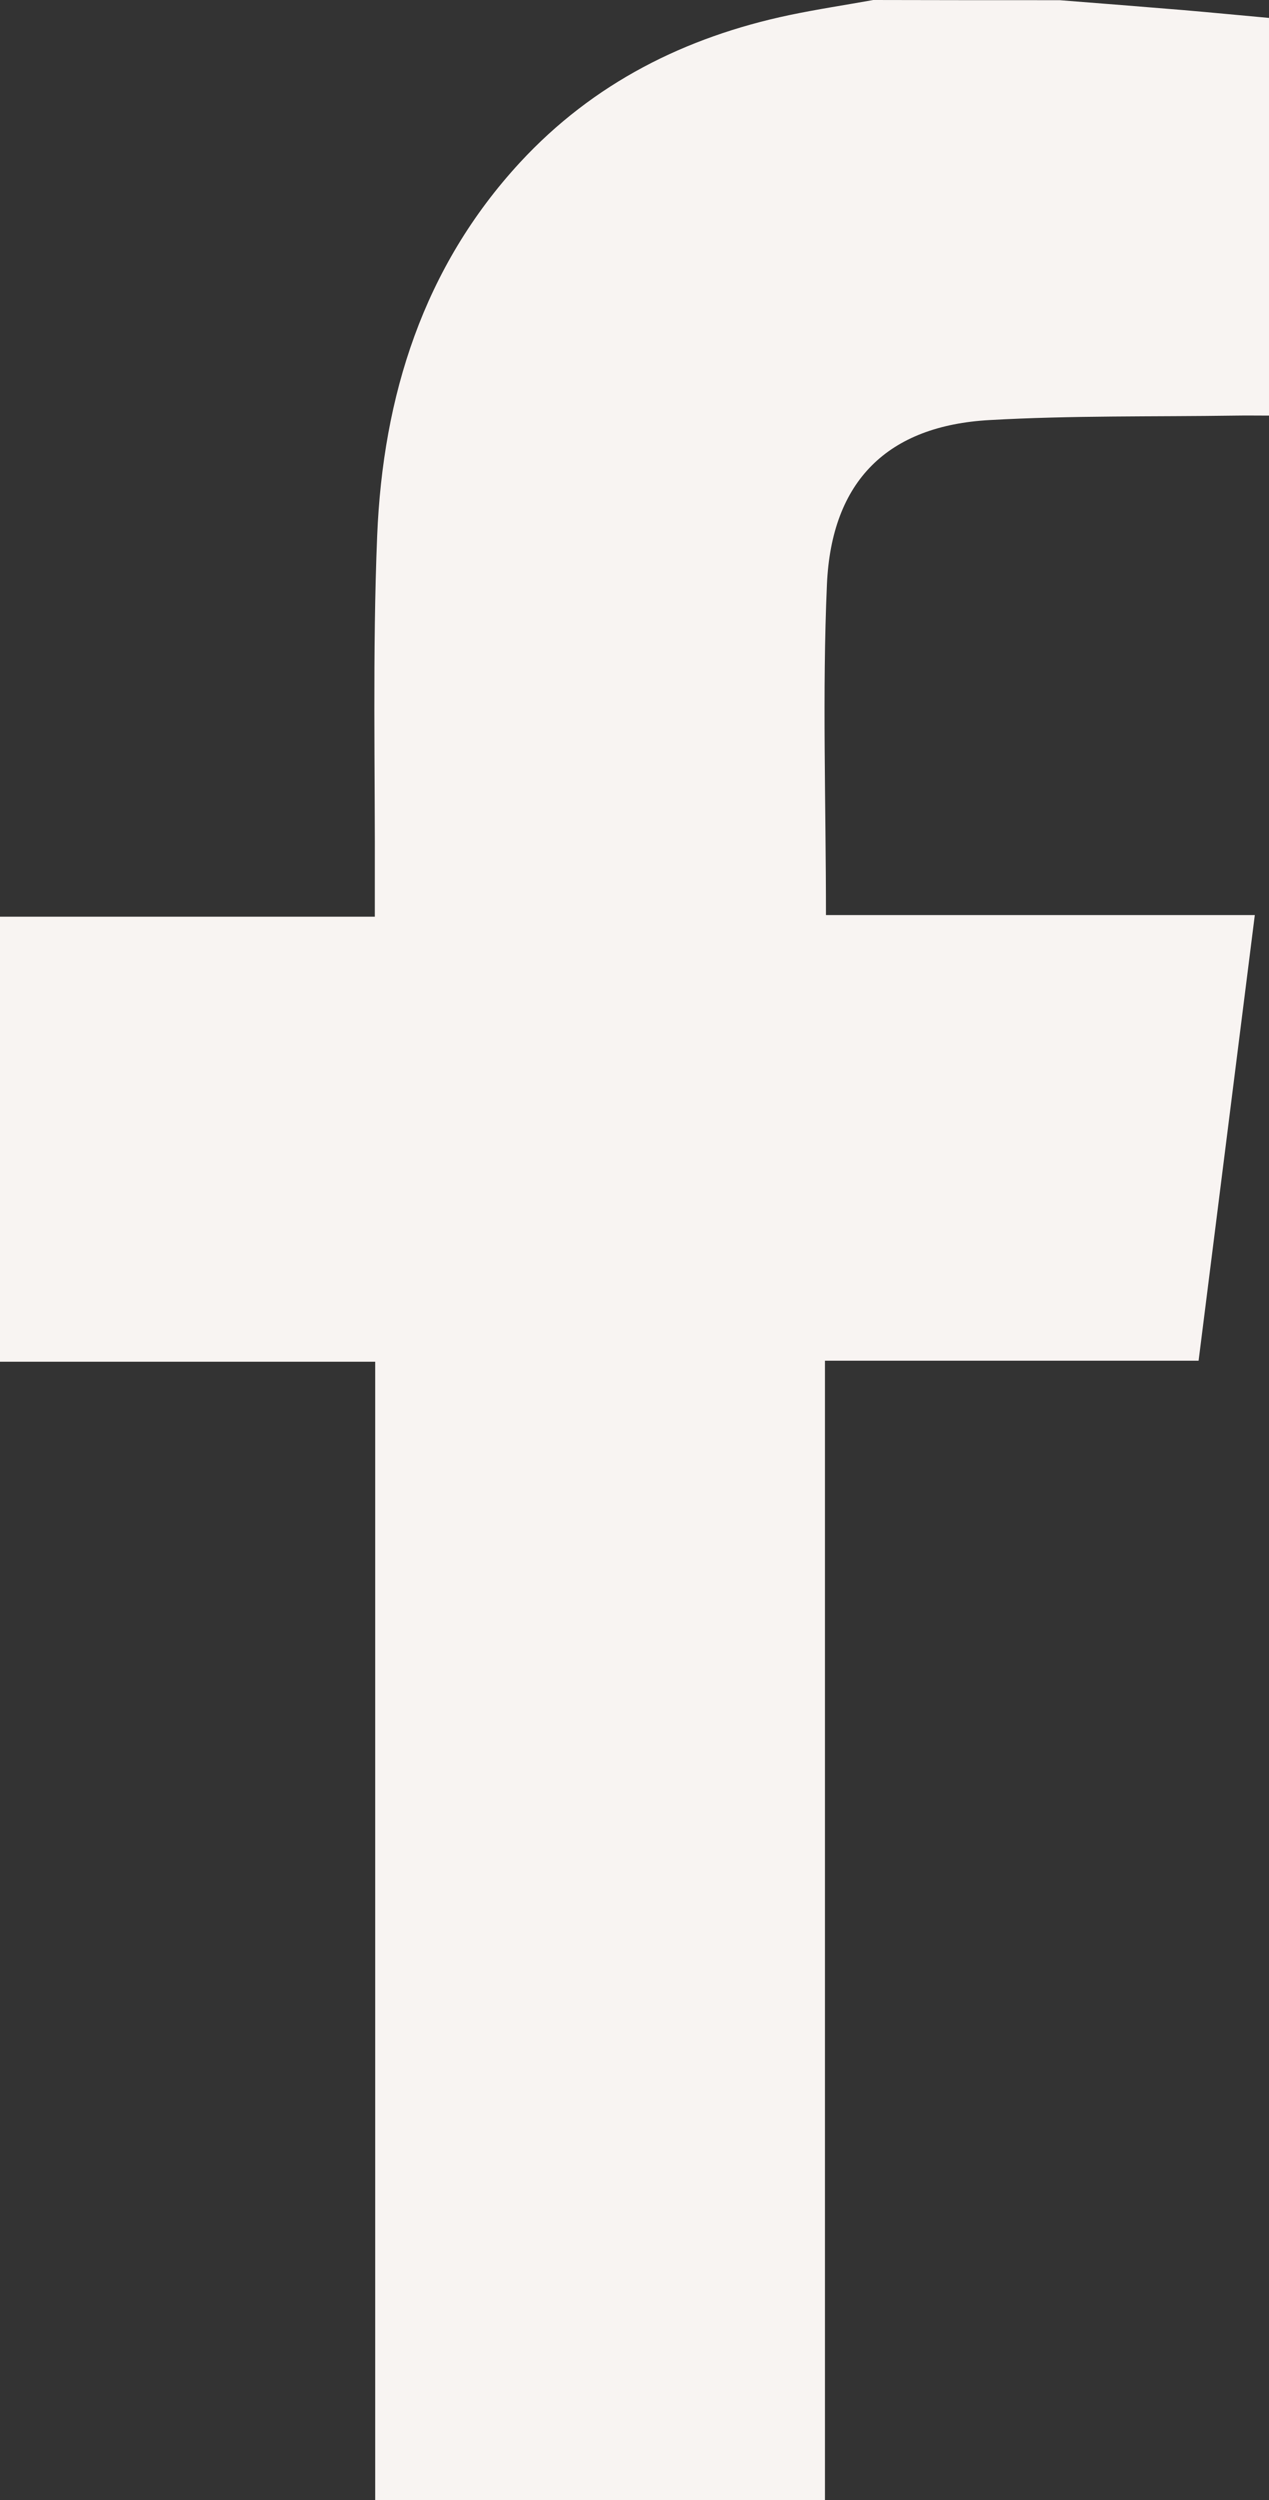 <?xml version="1.0" encoding="UTF-8"?> <svg xmlns="http://www.w3.org/2000/svg" width="33" height="65" viewBox="0 0 33 65" fill="none"><rect x="0" y="0" width="33" height="65" fill="#333333" stroke="none"/> <path d="M27.557 0.005C28.629 0.089 29.696 0.173 30.768 0.262C31.507 0.325 32.246 0.398 33 0.466C33 3.925 33 7.326 33 10.805C32.697 10.805 32.415 10.8 32.133 10.805C29.999 10.837 27.865 10.8 25.736 10.921C23.089 11.067 21.622 12.498 21.504 15.197C21.381 18.026 21.479 20.867 21.479 23.791C25.167 23.791 28.855 23.791 32.631 23.791C32.138 27.7 31.656 31.51 31.169 35.377C27.916 35.377 24.71 35.377 21.453 35.377C21.453 45.281 21.453 55.117 21.453 65C17.534 65 13.676 65 9.757 65C9.757 55.154 9.757 45.318 9.757 35.403C6.479 35.403 3.257 35.403 0 35.403C0 31.52 0 27.721 0 23.833C3.211 23.833 6.433 23.833 9.747 23.833C9.747 23.508 9.747 23.262 9.747 23.015C9.757 19.986 9.685 16.957 9.808 13.934C9.957 10.292 11.008 6.949 13.522 4.224C15.436 2.154 17.821 0.964 20.524 0.393C21.248 0.241 21.981 0.131 22.71 0C24.326 0.005 25.941 0.005 27.557 0.005Z" fill="#F8F4F2"></path> </svg> 